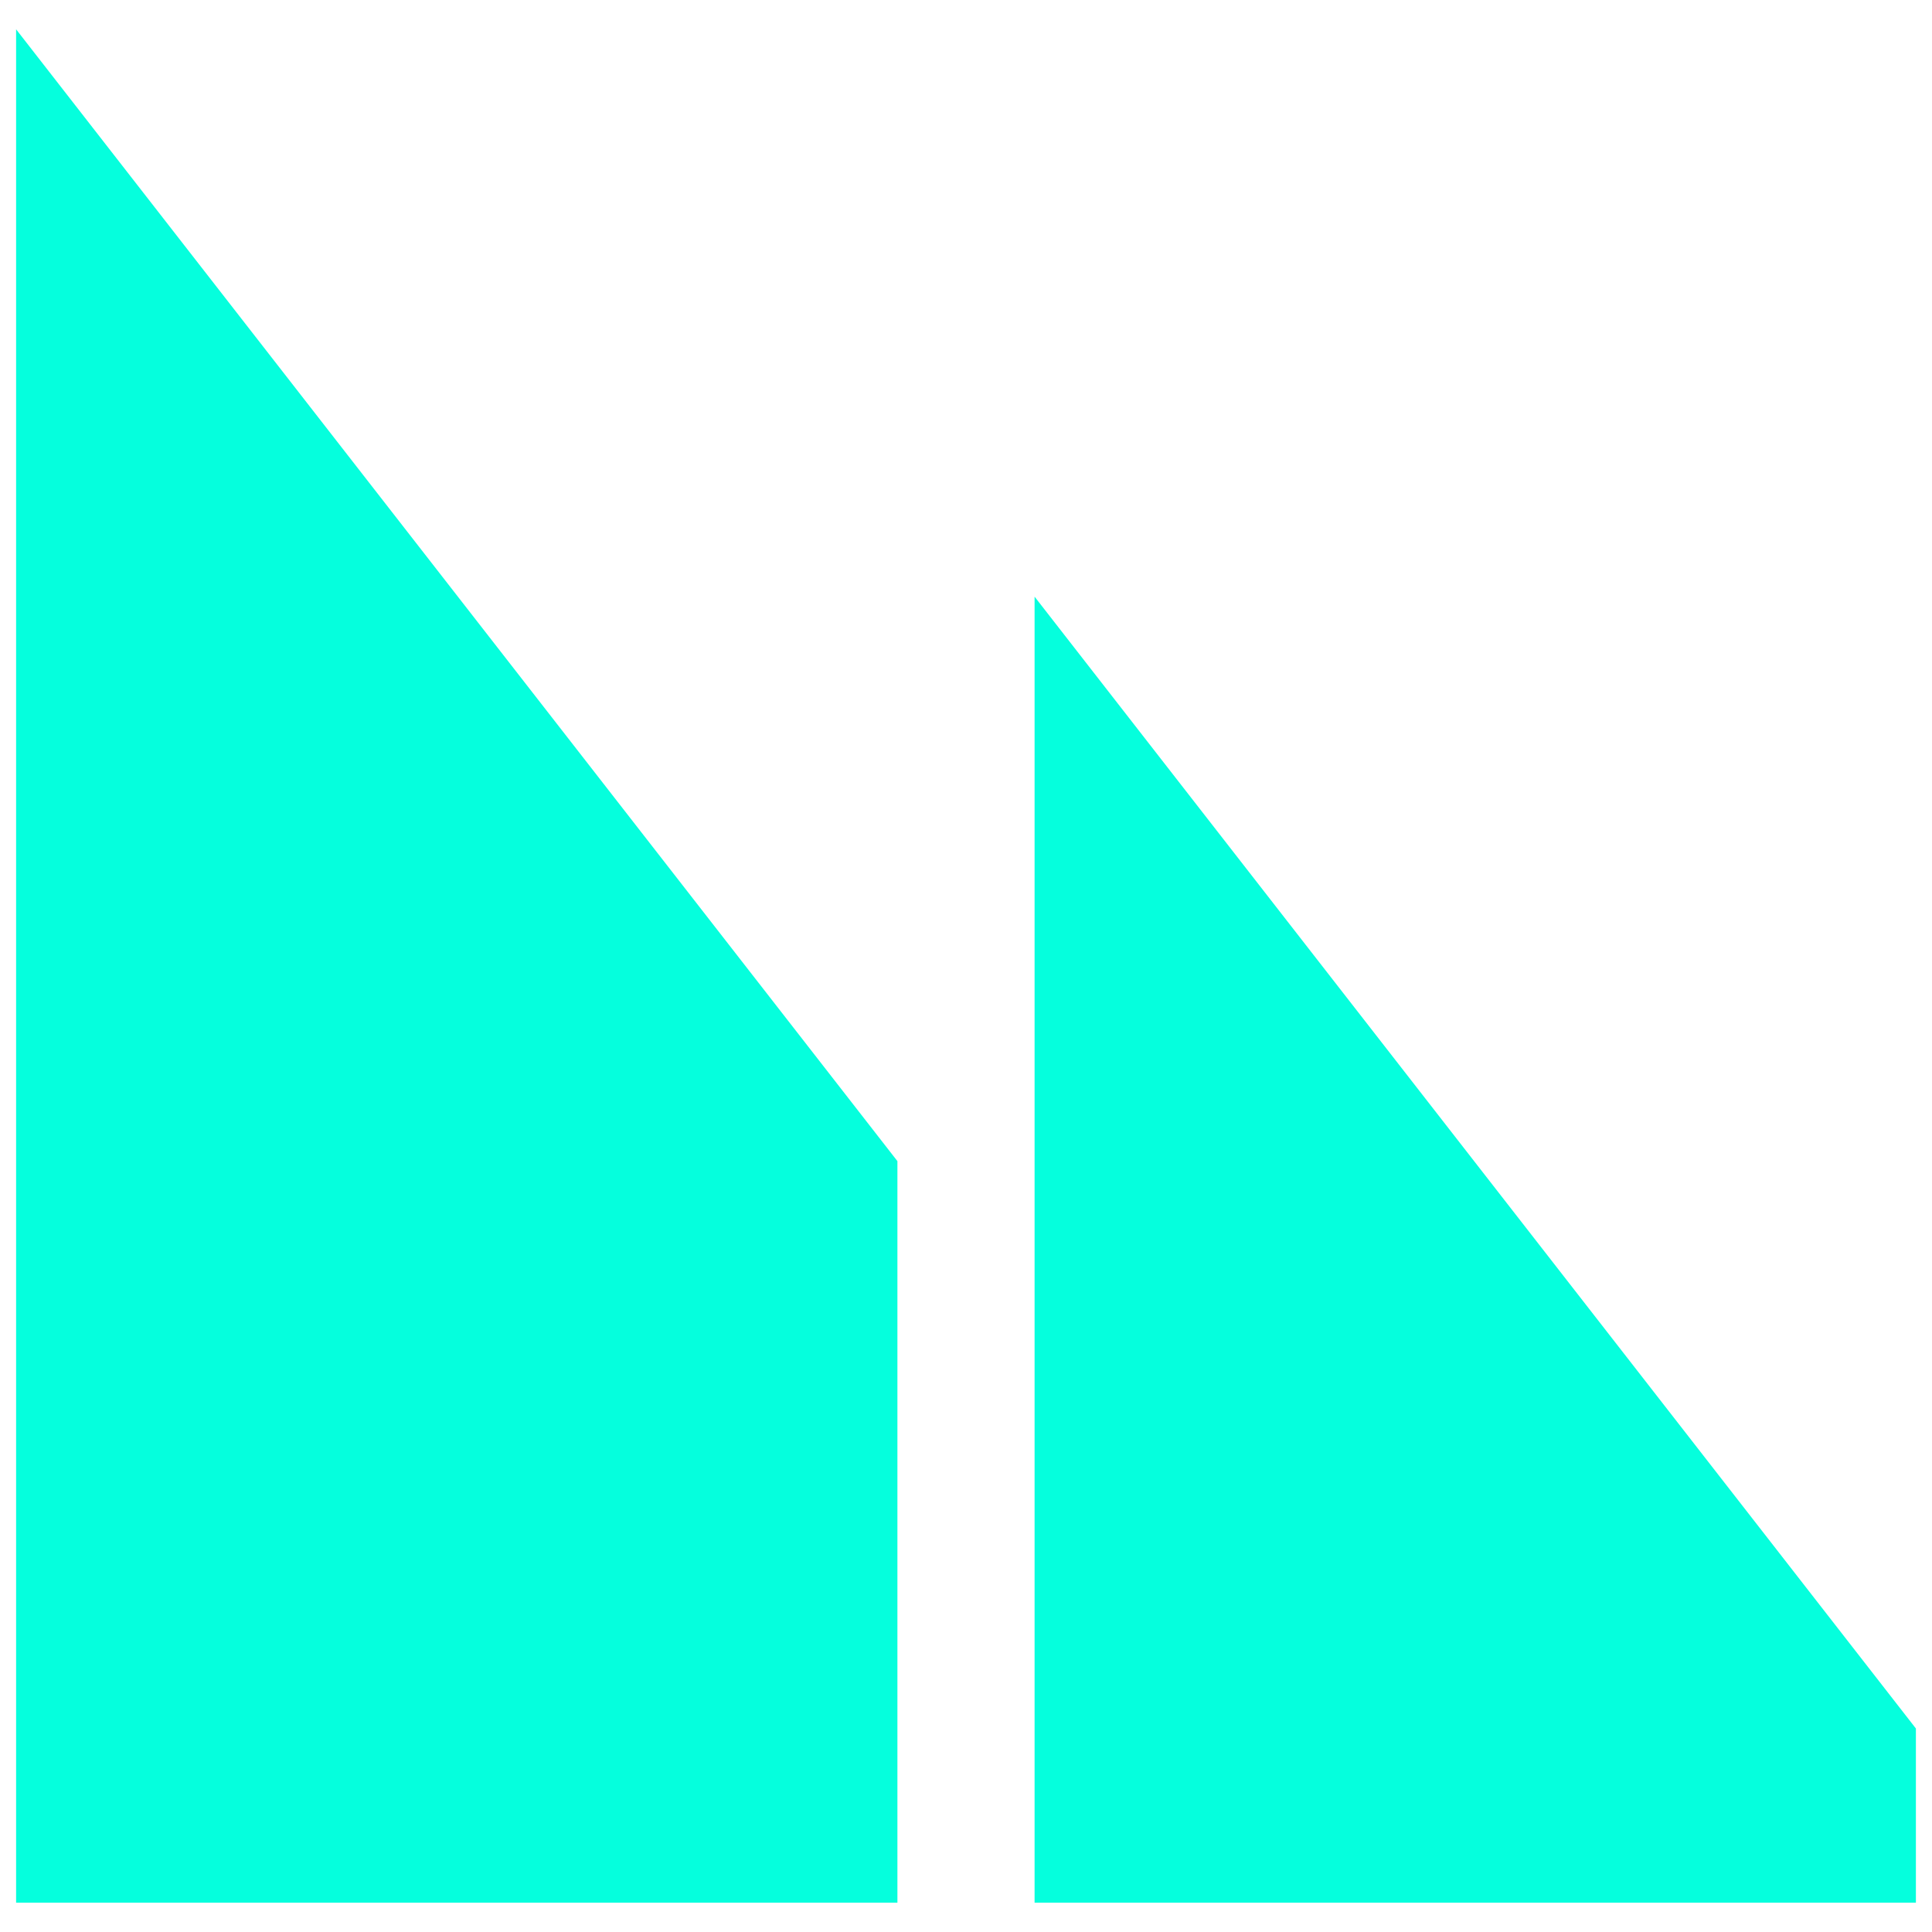 <?xml version="1.0" encoding="UTF-8"?> <svg xmlns="http://www.w3.org/2000/svg" xmlns:xlink="http://www.w3.org/1999/xlink" version="1.0" id="Capa_1" x="0px" y="0px" viewBox="0 0 600 600" style="enable-background:new 0 0 600 600;" xml:space="preserve"> <style type="text/css"> .st0{fill:#444444;} .st1{fill:#616161;} .st2{fill:#CFCFCF;} .st3{fill:#C4C4C4;} .st4{fill:#05FFDD;} </style> <g> <polygon class="st4" points="278.7,360.6 5,9.1 5,590.9 278.7,590.9 "></polygon> <polygon class="st4" points="595,536.8 321.3,185.3 321.3,590.9 595,590.9 "></polygon> </g> </svg> 